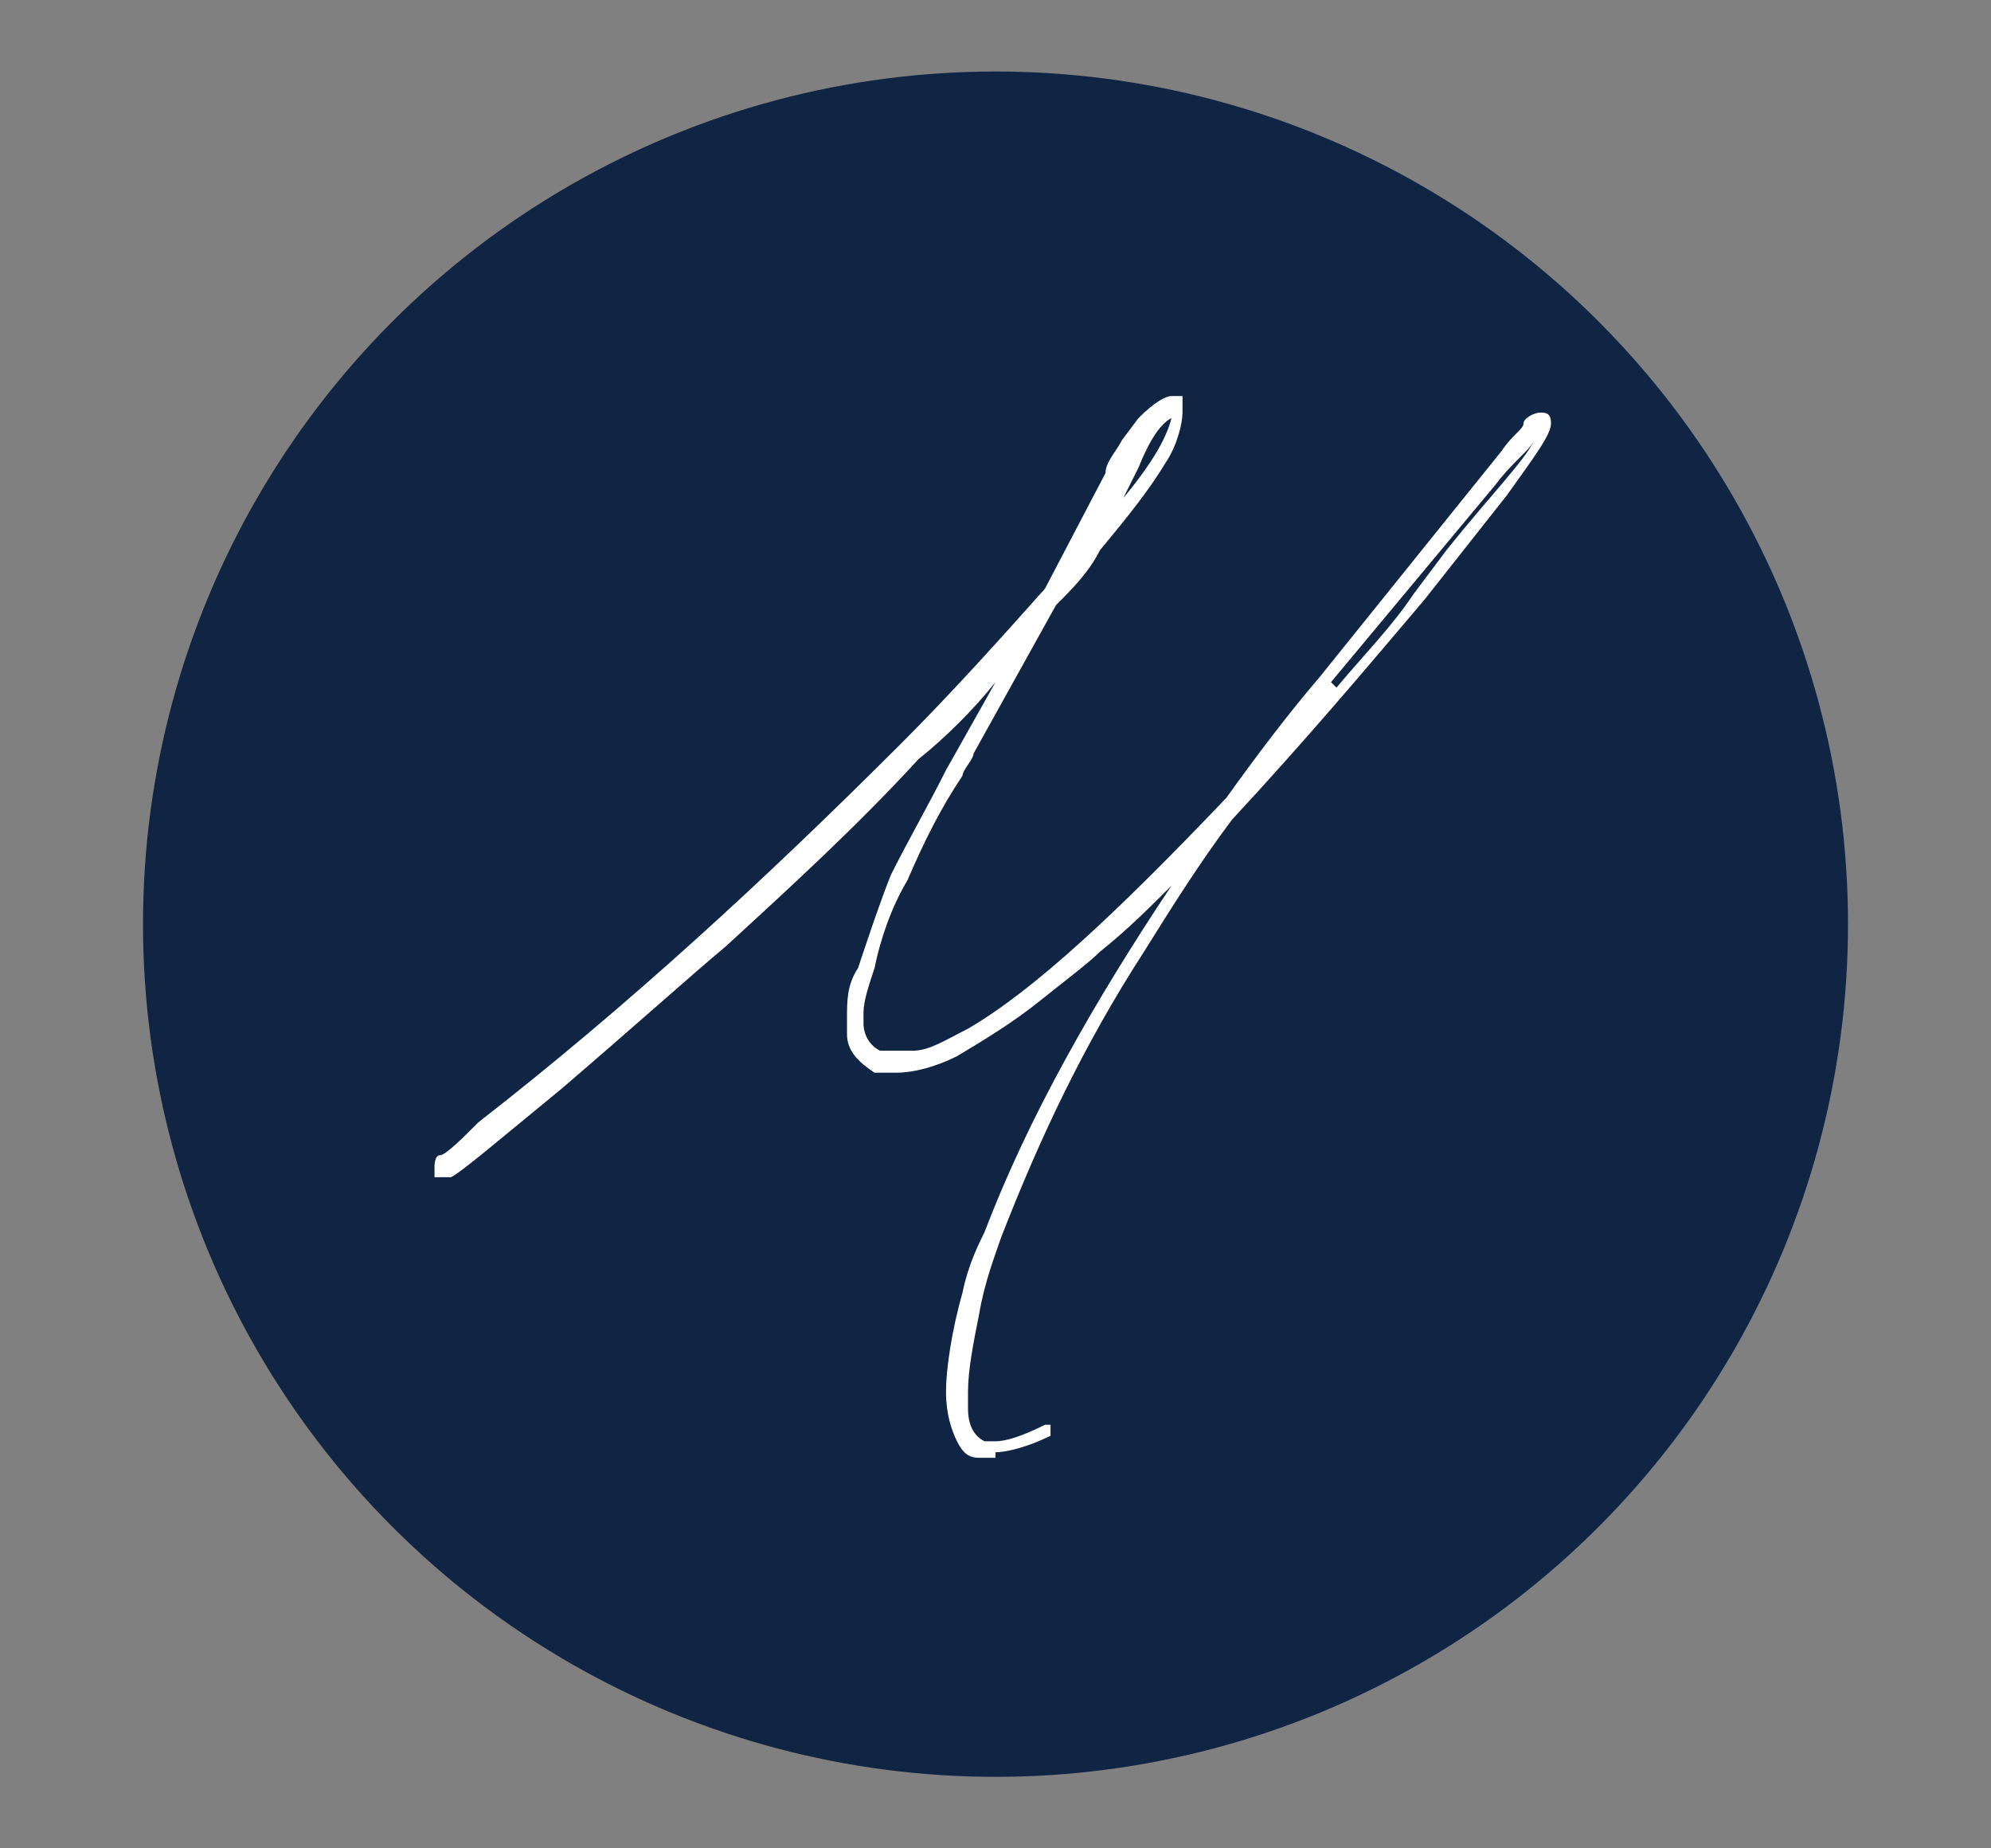 <svg viewBox="0 0 36.2 33.6" version="1.1" xmlns="http://www.w3.org/2000/svg" id="Layer_1">
  
  <rect x="0" y="0" width="36.2" height="33.6" fill="#808080" stroke="none"/>
  
  <defs>
    <style>
      .st0 {
        fill: #102443;
      }

      .st1 {
        display: none;
        fill: #112443;
      }

      .st2 {
        fill: #fff;
      }
    </style>
  </defs>
  <rect height="37.3" width="48.9" y="-2.5" x="-1" class="st1"></rect>
  <circle r="15.5" cy="16.8" cx="18.1" class="st0"></circle>
  <path d="M18.1,26.5s-.1,0-.3,0-.3-.1-.4-.3-.2-.5-.2-.9.1-1.1.3-1.8c.1-.5.3-.9.4-1.1.8-2.1,2-4.2,3.4-6.3-.4.4-.8.8-1.3,1.2-.2.2-.6.5-1.1.9-.5.4-1,.7-1.5,1-.4.2-.8.3-1.1.3s-.3,0-.4,0c-.3-.2-.5-.4-.5-.7,0,0,0-.2,0-.3,0-.3,0-.6.2-.9.2-.6.4-1.2.6-1.7.3-.6.7-1.3,1-1.9l.9-1.6c-.4.5-.9,1-1.4,1.4-1.1,1.2-2.3,2.3-3.5,3.4-.6.5-1.6,1.4-3,2.6-1.1.9-1.8,1.5-2,1.6,0,0,0,0-.1,0-.1,0-.2,0-.2,0s0-.1,0-.2c0,0,0-.2.1-.2.1,0,.4-.3.7-.6,2.7-2.1,5.2-4.4,7.7-6.9.9-.9,1.8-1.9,2.6-2.8l1.1-2.1c0-.2.2-.4.3-.6l.3-.4c.3-.3.5-.4.6-.4s.1,0,.2,0c0,0,0,.1,0,.3,0,.2-.1.6-.3.9-.3.5-.7,1-1.2,1.6h0c-.2.4-.5.7-.8,1l-1.5,2.7c0,.1-.2.3-.2.4-.4.6-.7,1.2-1,1.9-.3.5-.5,1.1-.6,1.6-.1.3-.2.6-.2.8s0,.2,0,.2c0,.2.1.4.3.5,0,0,.2,0,.3,0s.2,0,.3,0c.3,0,.6-.2,1-.4,1.2-.7,2.7-2.1,4.7-4.2.5-.7,1.1-1.5,1.7-2.2l3.3-4.1c.2-.3.4-.4.4-.5,0-.1.2-.2.3-.2s.2,0,.2.2-.3.6-.8,1.3l-1.5,1.9c-1.1,1.3-2.2,2.6-3.5,4-.6.8-1.1,1.6-1.6,2.4-1.1,1.7-1.9,3.4-2.6,5.2-.1.3-.3.8-.4,1.4-.1.5-.2,1-.2,1.4v.3c0,.3.1.5.3.6,0,0,.1,0,.2,0,.2,0,.5-.1.9-.3,0,0,0,0,.1,0s0,0,0,0,0,0,0,0,0,0,0,0c0,0,0,.1,0,.2-.4.2-.8.3-1,.3ZM20.3,9.2c.6-.7.9-1.2,1-1.6-.2.1-.4.4-.6.9l-.3.6ZM24.3,12.5c.5-.6,1-1.1,1.4-1.7l.6-.8c.8-1,1.4-1.6,1.6-2-.1.2-.4.4-.7.8l-3,3.6Z" class="st2"></path>
</svg>